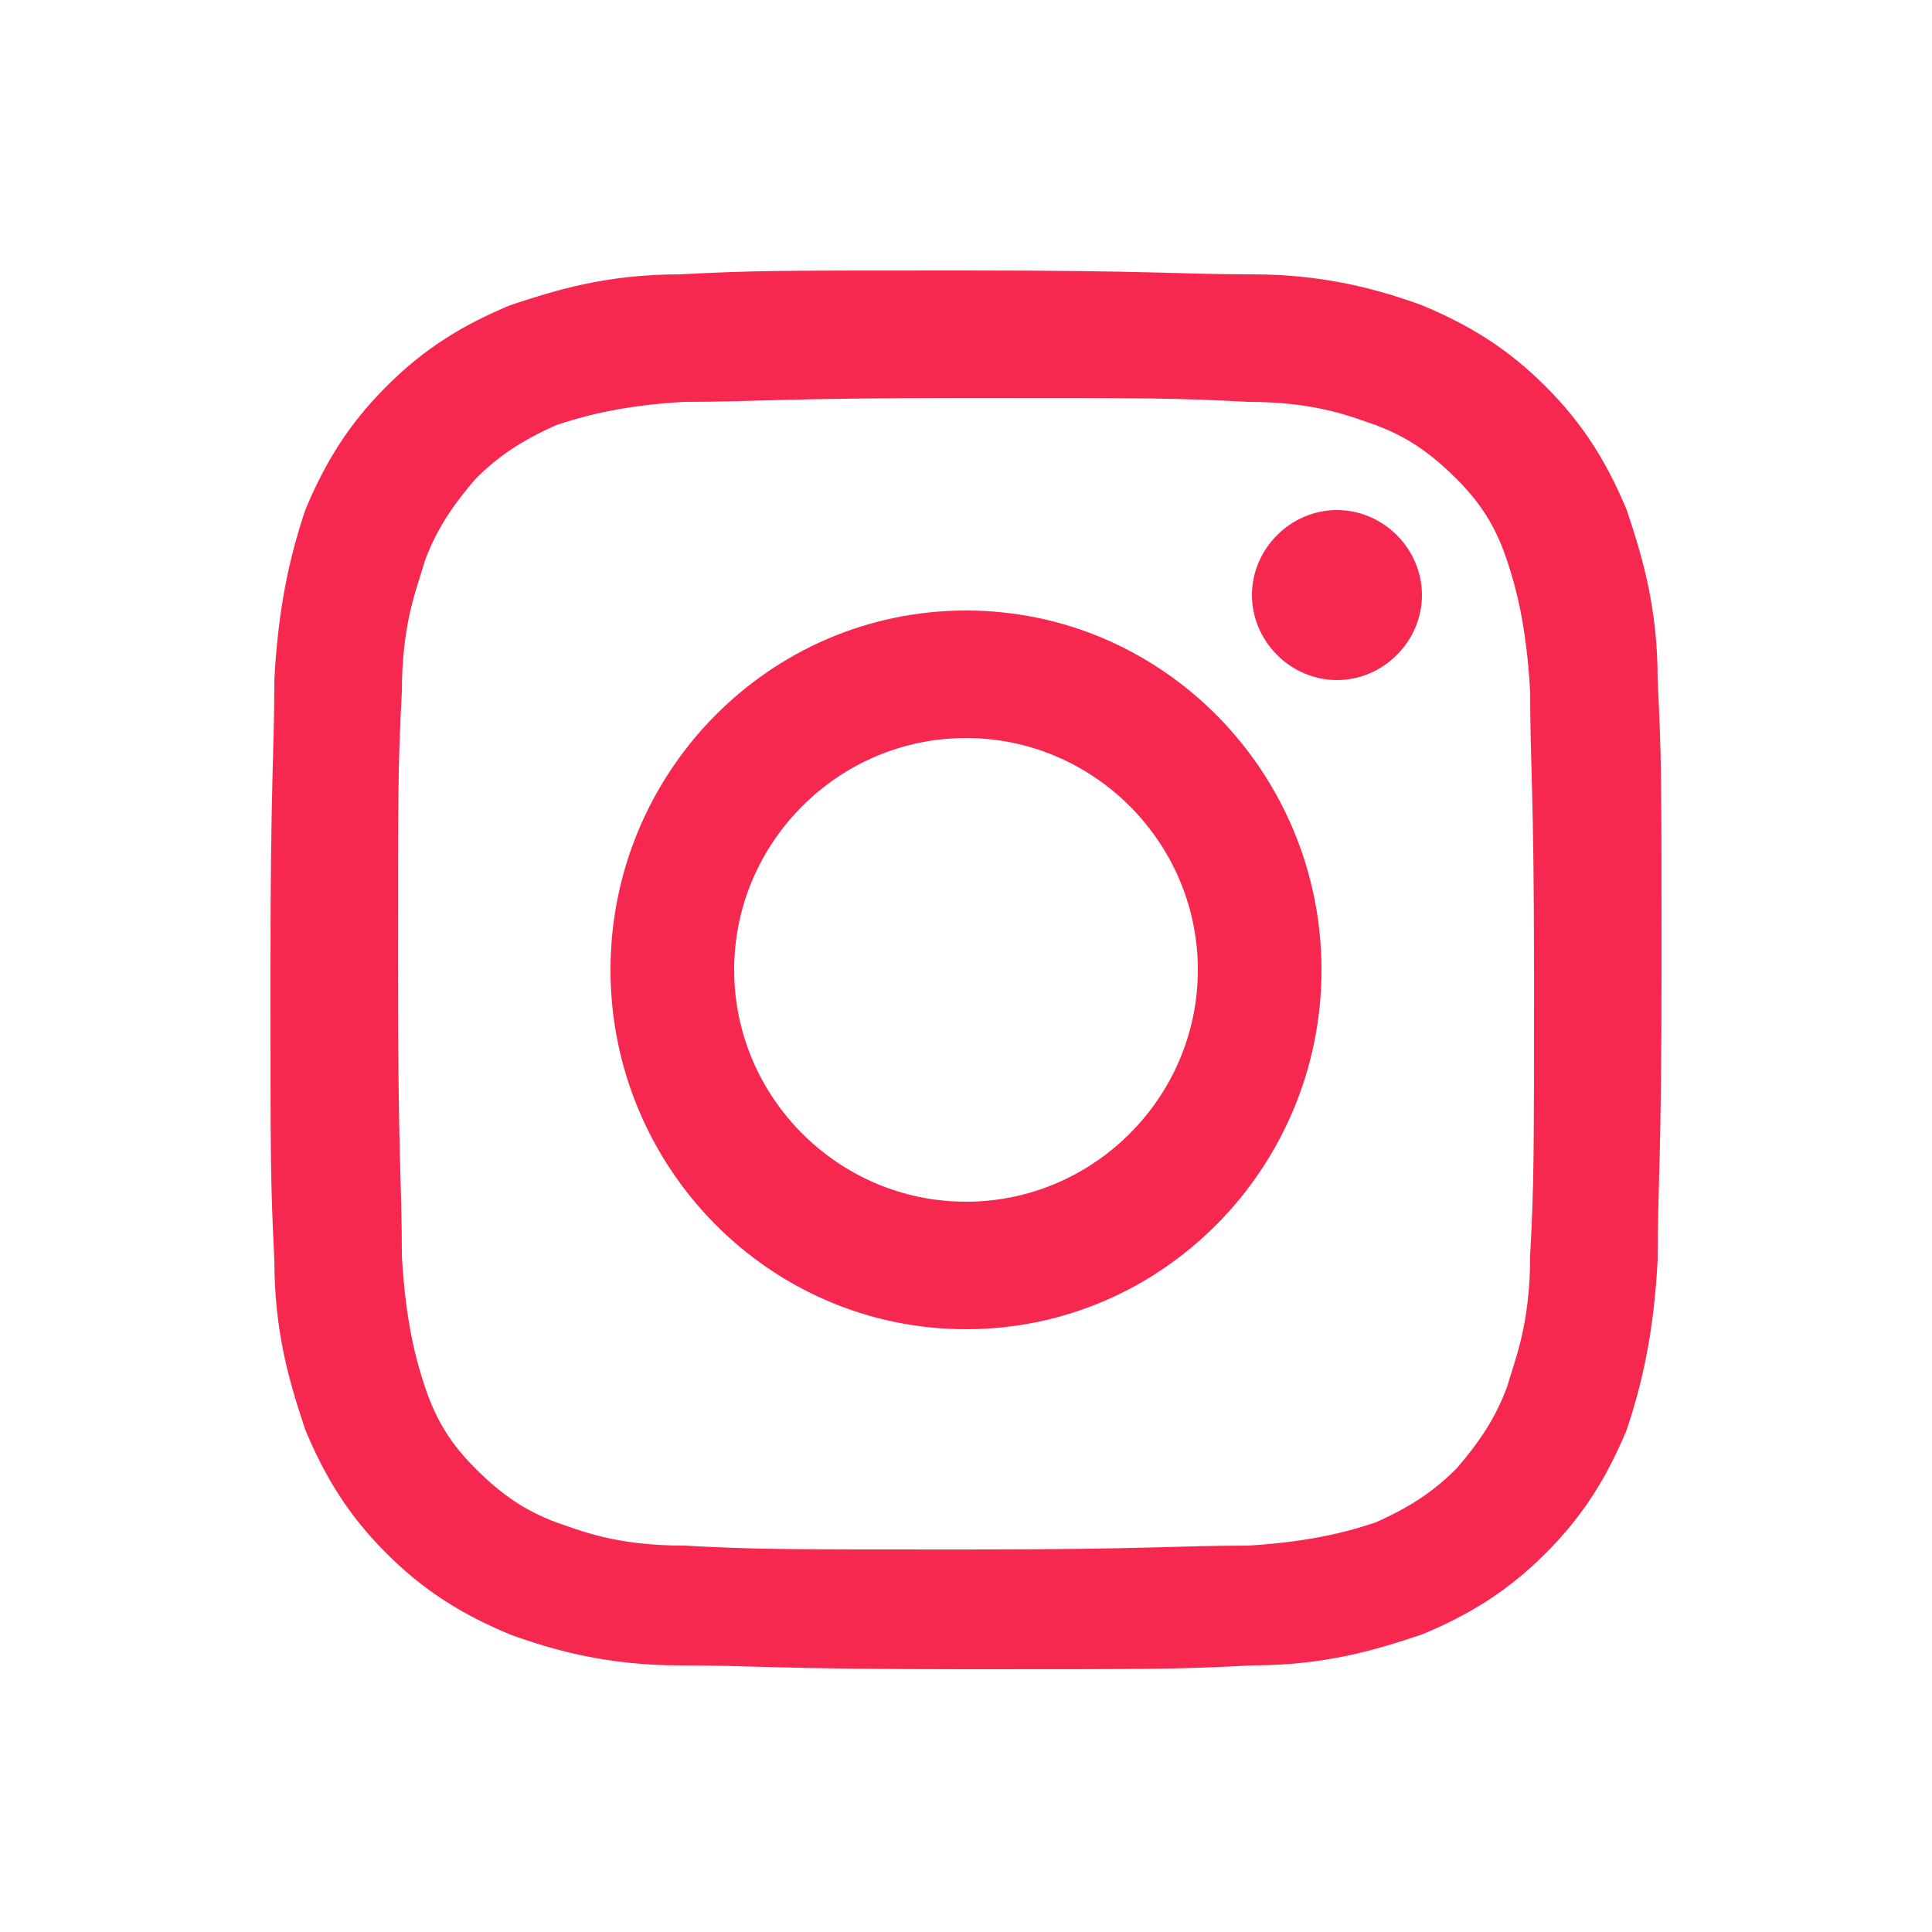 <?xml version="1.0" encoding="UTF-8"?> <svg xmlns="http://www.w3.org/2000/svg" id="Ebene_1" version="1.1" viewBox="0 0 50 50"><defs><style> .st0 { fill: #f7284f; } </style></defs><path class="st0" d="M25,10.3c4.8,0,5.4,0,7.3.1,1.8,0,2.7.4,3.3.6.8.3,1.4.7,2.1,1.4.6.6,1,1.2,1.3,2.1.2.6.5,1.6.6,3.4,0,1.9.1,2.5.1,7.3s0,5.4-.1,7.3c0,1.8-.4,2.7-.6,3.4-.3.8-.7,1.4-1.3,2.1-.6.6-1.2,1-2.1,1.4-.6.2-1.6.5-3.3.6-1.9,0-2.5.1-7.3.1s-5.4,0-7.3-.1c-1.8,0-2.7-.4-3.3-.6-.8-.3-1.4-.7-2.1-1.4-.6-.6-1-1.2-1.3-2.1-.2-.6-.5-1.6-.6-3.4,0-1.9-.1-2.5-.1-7.3s0-5.4.1-7.3c0-1.8.4-2.7.6-3.4.3-.8.7-1.4,1.3-2.1.6-.6,1.2-1,2.1-1.4.6-.2,1.6-.5,3.3-.6,1.9,0,2.5-.1,7.3-.1ZM25,7c-4.9,0-5.5,0-7.4.1-1.9,0-3.2.4-4.4.8-1.2.5-2.2,1.1-3.2,2.1-1,1-1.6,2-2.1,3.2-.4,1.2-.7,2.5-.8,4.4,0,1.9-.1,2.5-.1,7.5s0,5.5.1,7.5c0,1.9.4,3.2.8,4.4.5,1.2,1.1,2.2,2.1,3.2,1,1,2,1.6,3.2,2.1,1.1.4,2.5.8,4.4.8,1.9,0,2.5.1,7.4.1s5.5,0,7.4-.1c1.9,0,3.2-.4,4.4-.8,1.2-.5,2.2-1.1,3.2-2.1,1-1,1.6-2,2.1-3.2.4-1.2.7-2.5.8-4.4,0-1.9.1-2.5.1-7.5s0-5.5-.1-7.5c0-1.9-.4-3.2-.8-4.4-.5-1.2-1.1-2.2-2.1-3.2-1-1-2-1.6-3.2-2.1-1.1-.4-2.5-.8-4.4-.8-1.9,0-2.5-.1-7.4-.1Z"></path><path class="st0" d="M25,15.8c-5.1,0-9.2,4.2-9.2,9.3s4.1,9.3,9.2,9.3,9.2-4.2,9.2-9.3-4.1-9.3-9.2-9.3ZM25,31.1c-3.3,0-6-2.7-6-6s2.7-6,6-6,6,2.7,6,6-2.7,6-6,6Z"></path><path class="st0" d="M34.6,17.6c1.2,0,2.2-1,2.2-2.2s-1-2.2-2.2-2.2-2.2,1-2.2,2.2,1,2.2,2.2,2.2Z"></path></svg> 